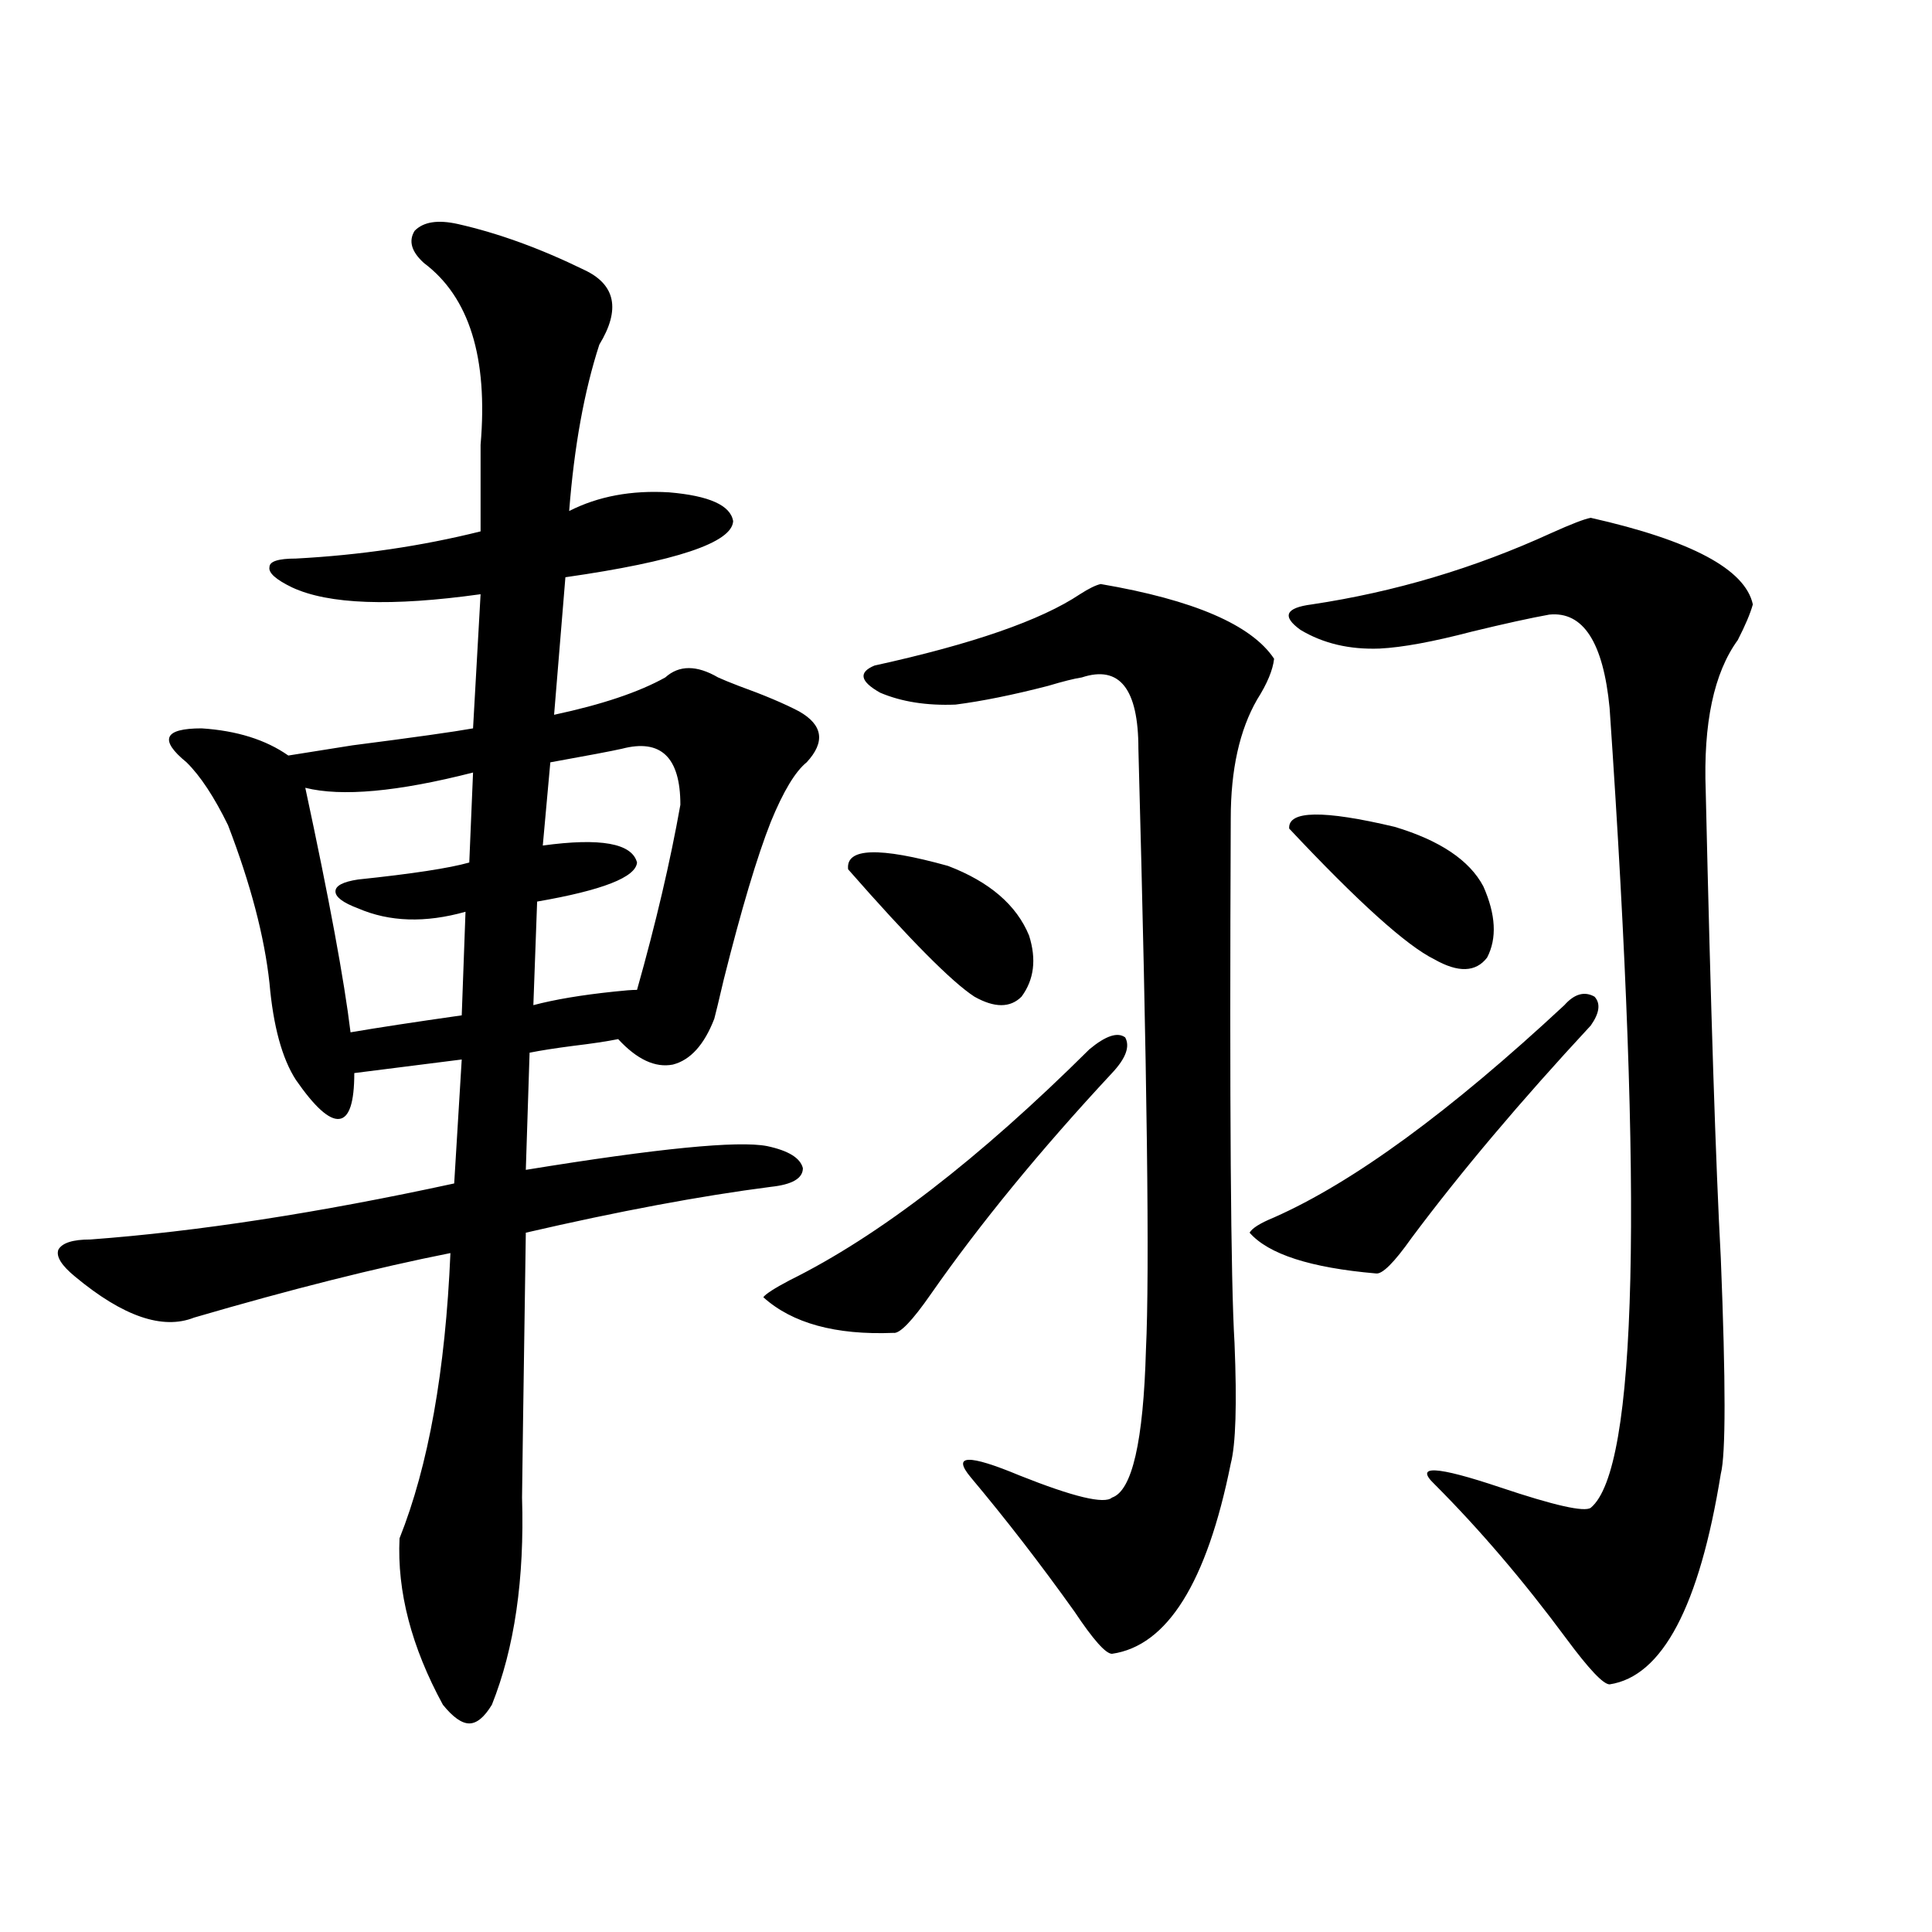 <?xml version="1.0" encoding="utf-8"?>
<!-- Generator: Adobe Illustrator 16.0.0, SVG Export Plug-In . SVG Version: 6.00 Build 0)  -->
<!DOCTYPE svg PUBLIC "-//W3C//DTD SVG 1.1//EN" "http://www.w3.org/Graphics/SVG/1.1/DTD/svg11.dtd">
<svg version="1.1" id="图层_1" xmlns="http://www.w3.org/2000/svg" xmlns:xlink="http://www.w3.org/1999/xlink" x="0px" y="0px"
	 width="1000px" height="1000px" viewBox="0 0 1000 1000" enable-background="new 0 0 1000 1000" xml:space="preserve">
<path d="M302.407,139.699c16.25,7.622,18.856,20.518,7.805,38.672c-7.805,24.033-13.018,52.734-15.609,86.133
	c14.954-7.607,32.194-10.835,51.706-9.668c20.808,1.758,31.859,6.743,33.17,14.941c-0.655,11.138-29.603,20.806-86.827,29.004
	l-5.854,71.191c24.71-5.273,43.901-11.714,57.56-19.336c7.149-6.44,16.25-6.44,27.316,0c2.592,1.182,6.174,2.637,10.731,4.395
	c13.003,4.697,23.414,9.092,31.219,13.184c12.348,7.031,13.658,15.82,3.902,26.367c-5.854,4.697-12.042,14.941-18.536,30.762
	c-7.164,18.169-15.289,45.415-24.39,81.738c-2.606,11.138-4.237,17.881-4.878,20.215c-5.213,13.486-12.362,21.396-21.463,23.73
	c-9.115,1.758-18.536-2.637-28.292-13.184c-5.854,1.182-13.658,2.349-23.414,3.516c-9.115,1.182-16.585,2.349-22.438,3.516
	l-1.951,60.645c68.291-11.123,109.906-15.229,124.875-12.305c11.052,2.349,17.226,6.152,18.536,11.426
	c0,5.273-5.533,8.501-16.585,9.668c-36.432,4.697-78.702,12.607-126.826,23.73c-1.311,87.891-1.951,133.594-1.951,137.109
	c1.296,42.188-3.902,77.921-15.609,107.227c-3.902,6.441-7.805,9.668-11.707,9.668s-8.46-3.227-13.658-9.668
	c-16.265-29.883-23.75-58.584-22.438-86.133c14.954-37.49,23.734-86.709,26.341-147.656c-38.383,7.622-82.605,18.76-132.68,33.398
	c-16.265,6.455-36.752-0.576-61.462-21.094c-7.165-5.85-10.091-10.547-8.78-14.063c1.951-3.516,7.469-5.273,16.585-5.273
	c55.273-4.092,118.046-13.76,188.288-29.004l3.902-64.16l-55.608,7.031c0,15.244-2.607,23.154-7.805,23.73
	c-5.213,0.591-12.683-6.152-22.438-20.215c-7.165-11.123-11.707-27.822-13.658-50.098c-2.607-24.019-9.756-51.265-21.463-81.738
	c-7.165-14.639-14.314-25.488-21.463-32.52c-7.165-5.85-10.091-10.244-8.78-13.184c1.295-2.925,6.829-4.395,16.585-4.395
	c18.201,1.182,33.17,5.864,44.877,14.063c7.149-1.167,18.201-2.925,33.17-5.273c31.859-4.092,52.682-7.031,62.437-8.789
	l3.902-69.434c-46.188,6.455-78.702,5.273-97.558-3.516c-8.46-4.092-12.363-7.607-11.707-10.547c0-2.925,4.542-4.395,13.658-4.395
	c33.17-1.758,65.029-6.44,95.607-14.063v-44.824c3.902-45.112-5.854-76.465-29.267-94.043c-6.509-5.85-8.14-11.426-4.878-16.699
	c4.542-4.683,12.027-5.85,22.438-3.516C257.851,120.666,279.634,128.576,302.407,139.699z M158.021,407.766
	c12.347,57.432,20.152,99.619,23.414,126.563c13.658-2.334,32.834-5.273,57.559-8.789l1.951-53.613
	c-20.822,5.864-39.358,5.273-55.608-1.758c-7.805-2.925-11.707-5.85-11.707-8.789c0-2.925,3.902-4.971,11.707-6.152
	c27.957-2.925,47.148-5.85,57.559-8.789l1.951-46.582C205.825,409.826,176.877,412.463,158.021,407.766z M321.919,387.551
	c-5.213,1.182-17.561,3.516-37.072,7.031l-3.902,43.066c29.908-4.092,46.173-1.167,48.779,8.789
	c-0.655,7.622-17.896,14.365-51.706,20.215l-1.951,53.613c11.052-2.925,25.03-5.273,41.95-7.031
	c5.198-0.576,9.101-0.879,11.707-0.879c9.756-34.565,17.226-66.494,22.438-95.801C352.162,391.945,342.071,382.277,321.919,387.551z
	 M563.864,543.117c8.445-7.031,14.634-9.077,18.536-6.152c2.592,4.697,0.32,10.85-6.829,18.457
	c-37.072,39.854-68.291,77.935-93.656,114.258c-9.756,14.063-16.265,20.806-19.512,20.215c-29.923,1.182-52.361-4.971-67.315-18.457
	c1.296-1.758,5.854-4.683,13.658-8.789C454.919,639.797,506.625,599.958,563.864,543.117z M438.989,449.953
	c-1.311-11.123,15.93-11.714,51.706-1.758c21.463,8.213,35.441,20.215,41.95,36.035c3.902,12.305,2.592,22.852-3.902,31.641
	c-5.854,5.864-13.993,5.864-24.39,0C492.646,508.264,470.849,486.291,438.989,449.953z M569.718,302.297
	c48.124,8.213,78.047,21.094,89.754,38.672c-0.655,5.864-3.582,12.896-8.78,21.094c-9.115,15.82-13.658,36.338-13.658,61.523
	c-0.655,148.838,0,239.365,1.951,271.582c1.296,31.641,0.641,52.446-1.951,62.402c-12.362,61.523-32.85,94.332-61.462,98.438
	c-3.262,0-9.756-7.333-19.512-21.973c-17.561-24.609-35.456-47.749-53.657-69.434c-9.756-11.714-1.311-12.002,25.365-0.879
	c27.957,11.138,43.901,14.941,47.804,11.426c10.396-3.516,16.25-29.004,17.561-76.465c1.951-39.839,0.641-143.55-3.902-311.133
	c0-31.05-9.756-43.354-29.268-36.914c-3.902,0.591-9.756,2.061-17.561,4.395c-18.216,4.697-34.146,7.91-47.804,9.668
	c-14.969,0.591-27.972-1.455-39.023-6.152c-10.411-5.85-11.387-10.547-2.927-14.063c50.73-11.123,86.172-23.428,106.339-36.914
	C563.529,304.646,567.111,302.888,569.718,302.297z M809.712,520.266c5.198-5.85,10.396-7.319,15.609-4.395
	c3.247,3.516,2.592,8.501-1.951,14.941c-36.432,39.263-67.315,75.889-92.681,109.863c-9.115,12.896-15.289,19.048-18.536,18.457
	c-33.825-2.925-55.608-9.956-65.364-21.094c1.296-2.334,5.519-4.971,12.683-7.91C700.446,611.975,750.521,575.349,809.712,520.266z
	 M823.37,268.02c52.026,11.729,79.998,26.67,83.9,44.824c-1.311,4.697-3.902,10.85-7.805,18.457
	c-12.362,17.002-17.896,43.066-16.585,78.223c2.592,113.091,5.198,193.662,7.805,241.699c2.592,64.463,2.592,101.665,0,111.621
	c-11.066,68.555-30.243,104.879-57.56,108.984c-3.262,0-10.731-7.91-22.438-23.73c-22.118-29.883-44.877-56.538-68.291-79.98
	c-10.411-9.956,0.976-9.365,34.146,1.758c27.957,9.38,43.566,12.896,46.828,10.547c24.055-19.912,27.316-157.9,9.756-413.965
	c-3.262-33.975-13.658-50.098-31.219-48.34c-9.756,1.758-23.094,4.697-39.999,8.789c-20.167,5.273-36.097,8.213-47.804,8.789
	c-15.609,0.591-29.268-2.637-40.975-9.668c-9.756-7.031-7.805-11.426,5.854-13.184c42.926-6.44,84.221-18.745,123.899-36.914
	C813.279,271.247,820.108,268.61,823.37,268.02z M667.276,428.859c-0.655-9.365,17.561-9.668,54.633-0.879
	c23.414,7.031,38.688,17.29,45.853,30.762c6.494,14.653,7.149,26.958,1.951,36.914c-5.854,7.622-14.969,7.91-27.316,0.879
	C728.083,489.504,703.038,466.955,667.276,428.859z"/>
</svg>
